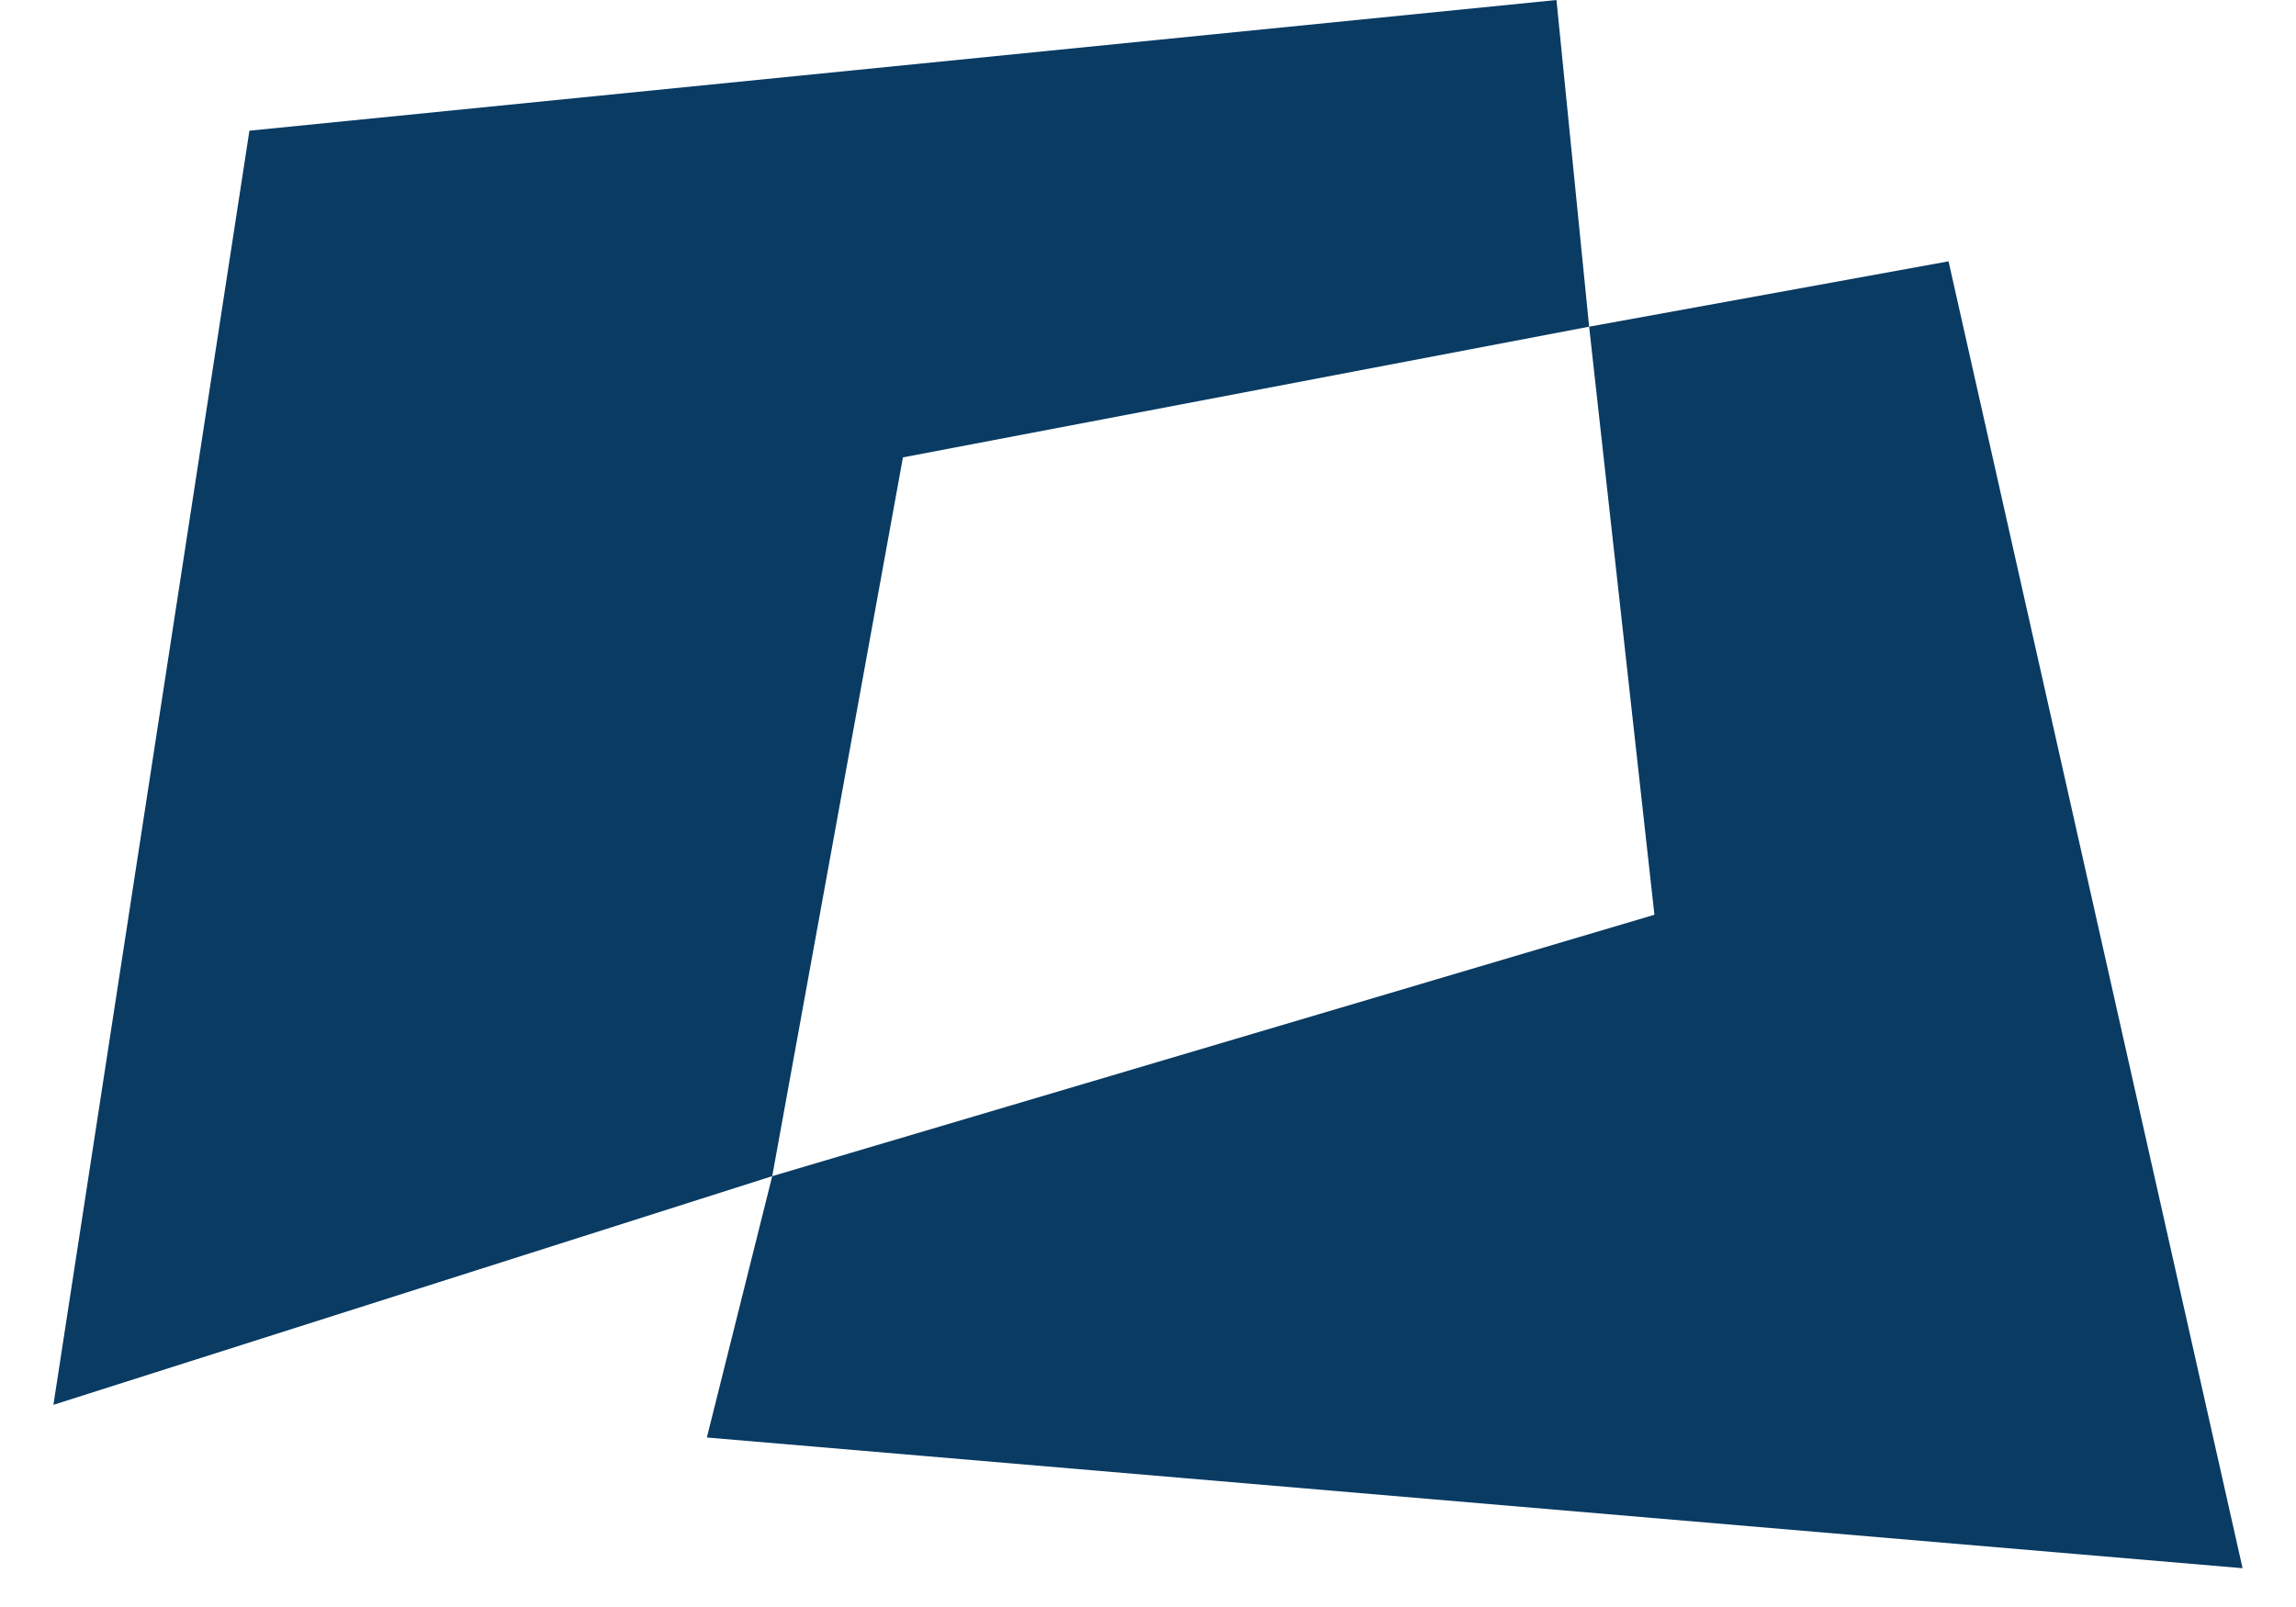 <svg width="30" height="21" viewBox="0 0 30 21" fill="none" xmlns="http://www.w3.org/2000/svg">
<path d="M20.337 0L20.764 4.269L11.798 5.977L10.09 15.37L0.698 18.358L3.259 1.708L20.337 0Z" fill="#093B63"/>
<path d="M25.46 3.415L20.764 4.269L21.617 11.954L10.09 15.37L9.236 18.785L29.302 20.493L25.46 3.415Z" fill="#093B63"/>
</svg>
